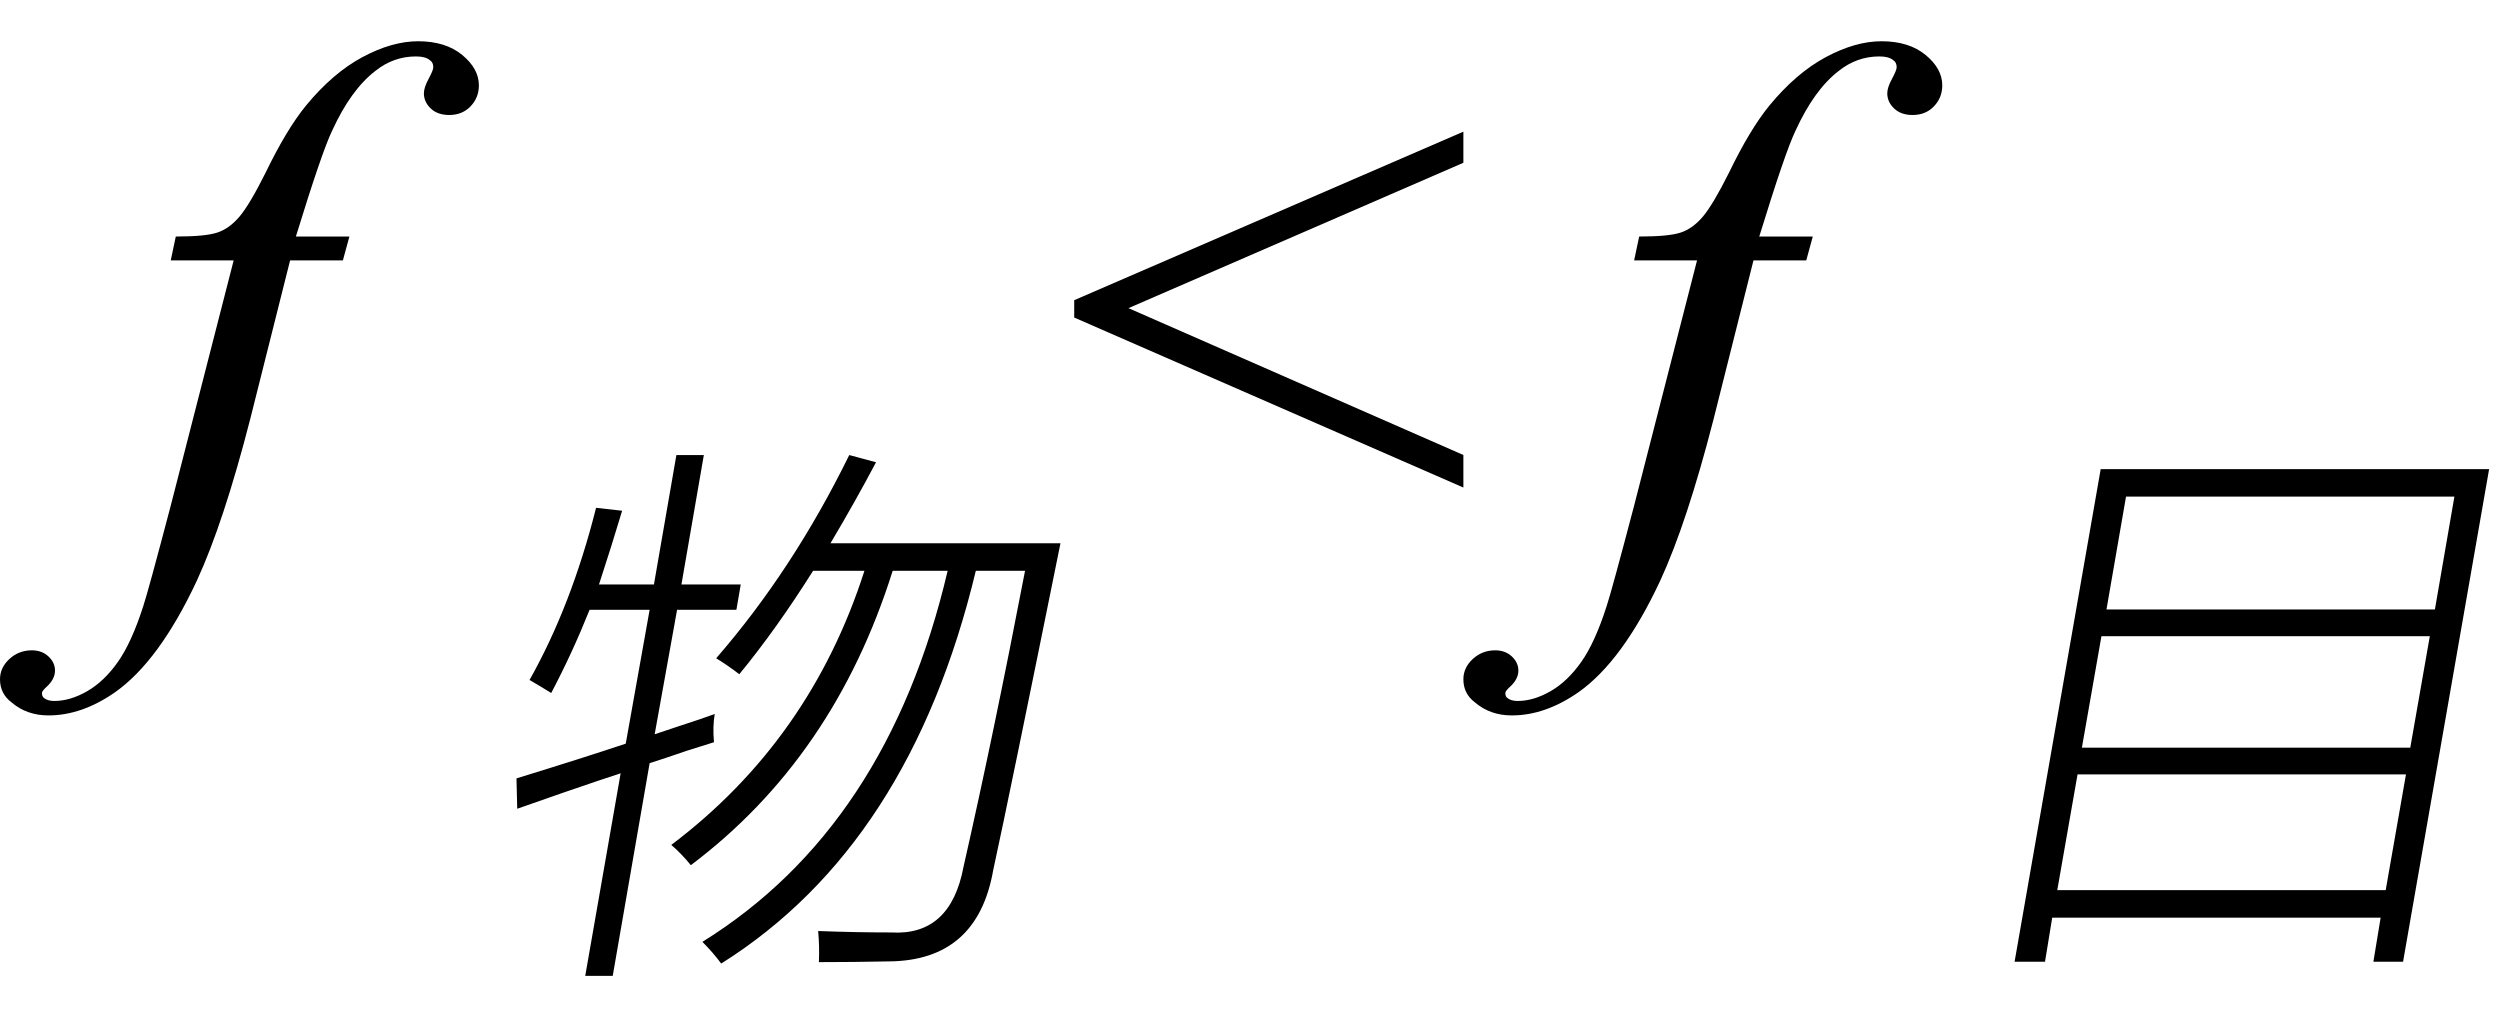 <svg xmlns="http://www.w3.org/2000/svg" xmlns:xlink="http://www.w3.org/1999/xlink" stroke-dasharray="none" shape-rendering="auto" font-family="'Dialog'" width="54" text-rendering="auto" fill-opacity="1" contentScriptType="text/ecmascript" color-interpolation="auto" color-rendering="auto" preserveAspectRatio="xMidYMid meet" font-size="12" fill="black" stroke="black" image-rendering="auto" stroke-miterlimit="10" zoomAndPan="magnify" version="1.0" stroke-linecap="square" stroke-linejoin="miter" contentStyleType="text/css" font-style="normal" height="22" stroke-width="1" stroke-dashoffset="0" font-weight="normal" stroke-opacity="1"><defs id="genericDefs"/><g><g text-rendering="optimizeLegibility" transform="translate(2.797,12)" color-rendering="optimizeQuality" color-interpolation="linearRGB" image-rendering="optimizeQuality"><path d="M4.75 -6.891 L4.609 -6.375 L3.469 -6.375 L2.609 -2.953 Q2.031 -0.703 1.453 0.547 Q0.641 2.281 -0.312 2.953 Q-1.031 3.453 -1.75 3.453 Q-2.219 3.453 -2.547 3.172 Q-2.797 2.984 -2.797 2.672 Q-2.797 2.422 -2.594 2.234 Q-2.391 2.047 -2.109 2.047 Q-1.891 2.047 -1.75 2.18 Q-1.609 2.312 -1.609 2.484 Q-1.609 2.656 -1.766 2.812 Q-1.891 2.922 -1.891 2.969 Q-1.891 3.047 -1.844 3.078 Q-1.766 3.141 -1.625 3.141 Q-1.281 3.141 -0.914 2.93 Q-0.547 2.719 -0.25 2.297 Q0.047 1.875 0.297 1.094 Q0.406 0.766 0.891 -1.078 L2.25 -6.375 L0.891 -6.375 L1 -6.891 Q1.641 -6.891 1.898 -6.977 Q2.156 -7.062 2.375 -7.32 Q2.594 -7.578 2.938 -8.266 Q3.391 -9.203 3.812 -9.719 Q4.391 -10.422 5.031 -10.766 Q5.672 -11.109 6.234 -11.109 Q6.828 -11.109 7.188 -10.812 Q7.547 -10.516 7.547 -10.156 Q7.547 -9.891 7.367 -9.703 Q7.188 -9.516 6.906 -9.516 Q6.656 -9.516 6.508 -9.656 Q6.359 -9.797 6.359 -9.984 Q6.359 -10.109 6.461 -10.297 Q6.562 -10.484 6.562 -10.547 Q6.562 -10.656 6.484 -10.703 Q6.391 -10.781 6.188 -10.781 Q5.703 -10.781 5.312 -10.469 Q4.781 -10.062 4.375 -9.172 Q4.156 -8.719 3.594 -6.891 L4.75 -6.891 Z" stroke="none"/></g><g text-rendering="optimizeLegibility" transform="translate(10.344,19.641)" color-rendering="optimizeQuality" color-interpolation="linearRGB" image-rendering="optimizeQuality"><path d="M5.125 -5.422 Q6.781 -7.328 8 -9.812 L8.578 -9.656 Q8.141 -8.828 7.594 -7.906 L12.562 -7.906 Q11.469 -2.5 11.109 -0.844 Q10.766 1.109 8.859 1.125 Q8.062 1.141 7.344 1.141 Q7.359 0.797 7.328 0.469 Q8.141 0.5 8.906 0.5 Q10.188 0.578 10.469 -0.922 Q11.125 -3.812 11.797 -7.312 L10.734 -7.312 Q9.312 -1.391 5.234 1.172 Q5.062 0.938 4.828 0.703 Q8.828 -1.781 10.125 -7.312 L8.938 -7.312 Q7.672 -3.281 4.578 -0.953 Q4.375 -1.203 4.156 -1.391 Q7.156 -3.656 8.328 -7.312 L7.219 -7.312 Q6.422 -6.047 5.625 -5.078 Q5.359 -5.281 5.125 -5.422 ZM4.266 -9.812 L4.859 -9.812 L4.375 -7.016 L5.656 -7.016 L5.562 -6.469 L4.281 -6.469 L3.797 -3.781 Q3.984 -3.844 4.312 -3.953 Q4.844 -4.125 5.094 -4.219 Q5.047 -3.938 5.078 -3.609 Q4.891 -3.547 4.484 -3.422 Q3.984 -3.25 3.688 -3.156 L2.891 1.438 L2.297 1.438 L3.062 -2.938 Q2.672 -2.812 1.812 -2.516 Q1.188 -2.297 0.828 -2.172 L0.812 -2.828 Q2.188 -3.25 3.172 -3.578 L3.688 -6.469 L2.391 -6.469 Q2.016 -5.531 1.562 -4.672 Q1.312 -4.828 1.094 -4.953 Q2 -6.562 2.531 -8.672 L3.094 -8.609 Q2.875 -7.875 2.594 -7.016 L3.781 -7.016 L4.266 -9.812 Z" stroke="none"/></g><g text-rendering="optimizeLegibility" transform="translate(22.906,12)" color-rendering="optimizeQuality" color-interpolation="linearRGB" image-rendering="optimizeQuality"><path d="M0.297 -5.516 L8.703 -9.156 L8.703 -8.484 L1.469 -5.344 L8.703 -2.172 L8.703 -1.469 L0.297 -5.141 L0.297 -5.516 Z" stroke="none"/></g><g text-rendering="optimizeLegibility" transform="translate(34.406,12)" color-rendering="optimizeQuality" color-interpolation="linearRGB" image-rendering="optimizeQuality"><path d="M4.75 -6.891 L4.609 -6.375 L3.469 -6.375 L2.609 -2.953 Q2.031 -0.703 1.453 0.547 Q0.641 2.281 -0.312 2.953 Q-1.031 3.453 -1.75 3.453 Q-2.219 3.453 -2.547 3.172 Q-2.797 2.984 -2.797 2.672 Q-2.797 2.422 -2.594 2.234 Q-2.391 2.047 -2.109 2.047 Q-1.891 2.047 -1.75 2.18 Q-1.609 2.312 -1.609 2.484 Q-1.609 2.656 -1.766 2.812 Q-1.891 2.922 -1.891 2.969 Q-1.891 3.047 -1.844 3.078 Q-1.766 3.141 -1.625 3.141 Q-1.281 3.141 -0.914 2.93 Q-0.547 2.719 -0.25 2.297 Q0.047 1.875 0.297 1.094 Q0.406 0.766 0.891 -1.078 L2.25 -6.375 L0.891 -6.375 L1 -6.891 Q1.641 -6.891 1.898 -6.977 Q2.156 -7.062 2.375 -7.32 Q2.594 -7.578 2.938 -8.266 Q3.391 -9.203 3.812 -9.719 Q4.391 -10.422 5.031 -10.766 Q5.672 -11.109 6.234 -11.109 Q6.828 -11.109 7.188 -10.812 Q7.547 -10.516 7.547 -10.156 Q7.547 -9.891 7.367 -9.703 Q7.188 -9.516 6.906 -9.516 Q6.656 -9.516 6.508 -9.656 Q6.359 -9.797 6.359 -9.984 Q6.359 -10.109 6.461 -10.297 Q6.562 -10.484 6.562 -10.547 Q6.562 -10.656 6.484 -10.703 Q6.391 -10.781 6.188 -10.781 Q5.703 -10.781 5.312 -10.469 Q4.781 -10.062 4.375 -9.172 Q4.156 -8.719 3.594 -6.891 L4.75 -6.891 Z" stroke="none"/></g><g text-rendering="optimizeLegibility" transform="translate(41.953,19.383)" color-rendering="optimizeQuality" color-interpolation="linearRGB" image-rendering="optimizeQuality"><path d="M3.422 -9.25 L11.812 -9.25 L9.953 1.391 L9.312 1.391 L9.469 0.438 L2.375 0.438 L2.219 1.391 L1.562 1.391 L3.422 -9.25 ZM2.922 -2.656 L2.484 -0.156 L9.578 -0.156 L10.016 -2.656 L2.922 -2.656 ZM3.969 -8.656 L3.547 -6.219 L10.641 -6.219 L11.062 -8.656 L3.969 -8.656 ZM3.438 -5.641 L3.016 -3.234 L10.109 -3.234 L10.531 -5.641 L3.438 -5.641 Z" stroke="none"/></g></g></svg>